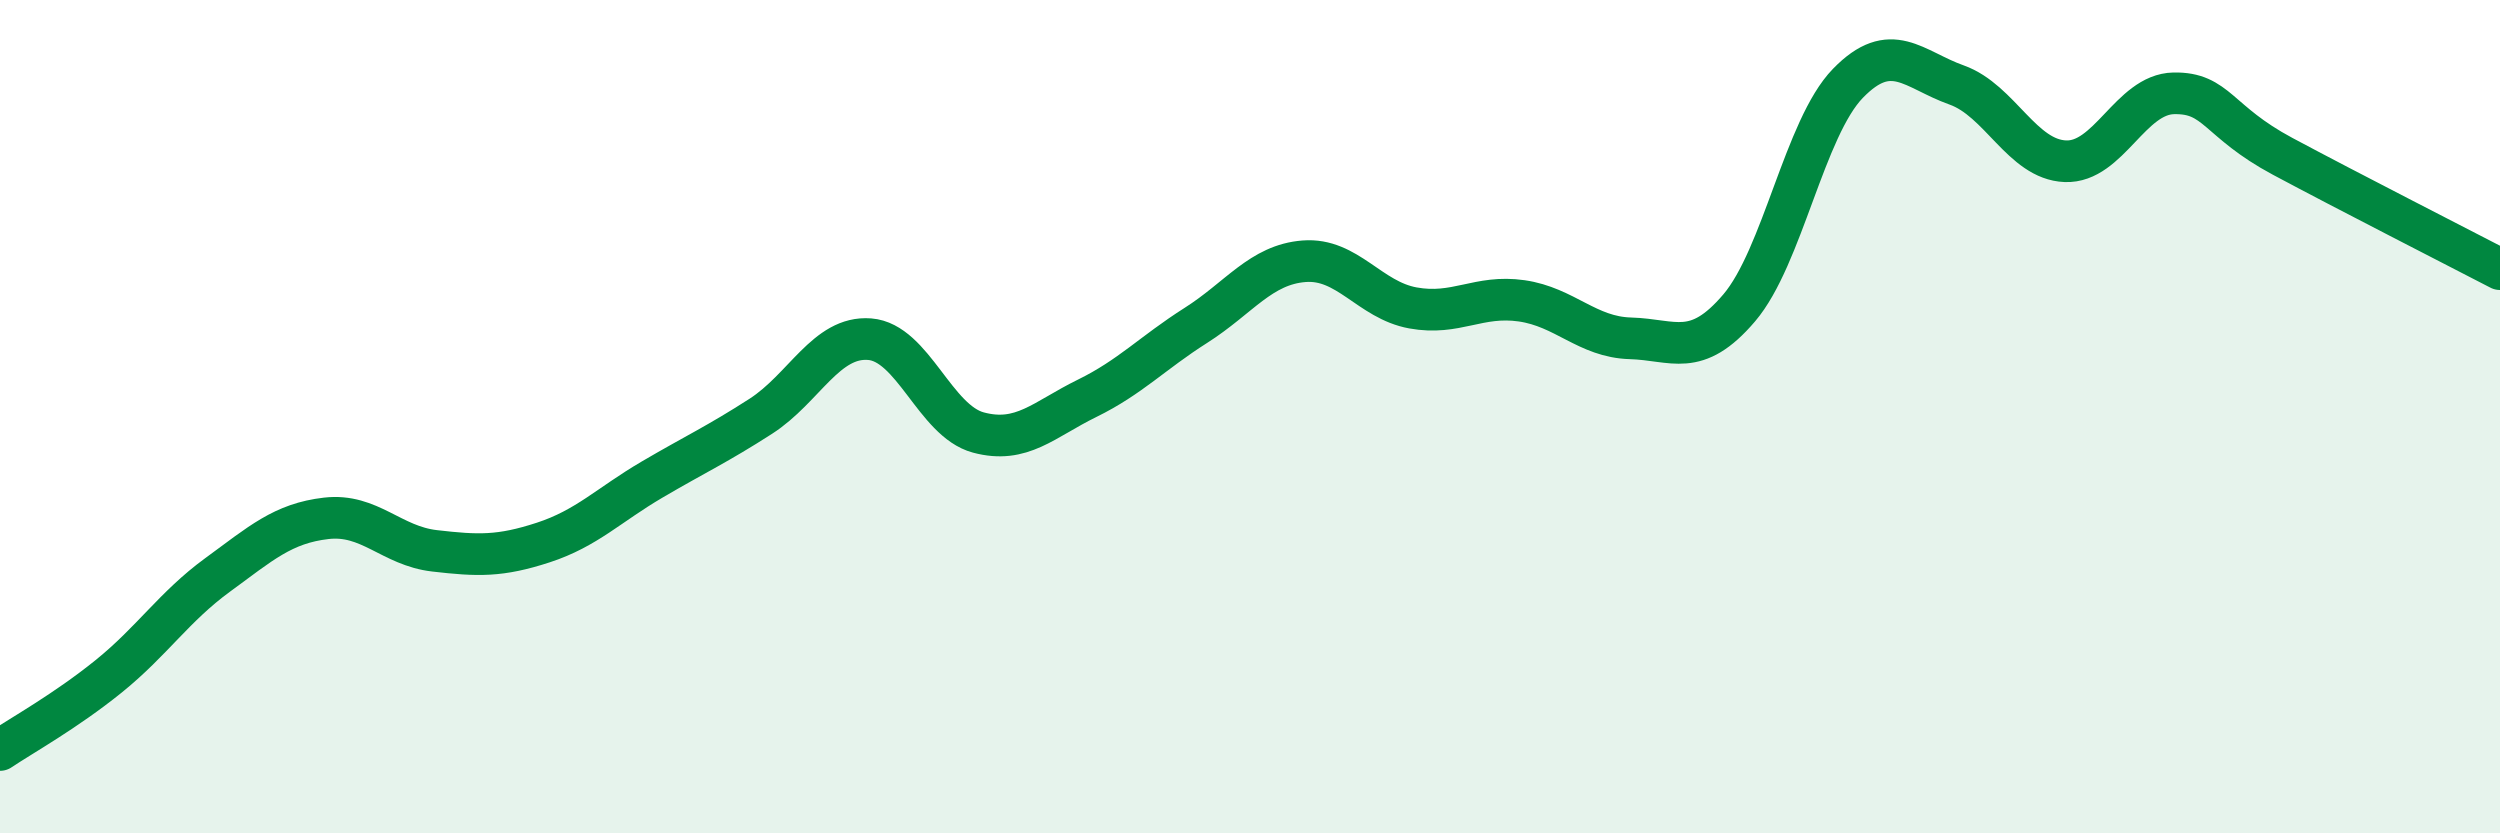 
    <svg width="60" height="20" viewBox="0 0 60 20" xmlns="http://www.w3.org/2000/svg">
      <path
        d="M 0,18 C 0.52,17.65 1.57,17.07 2.61,16.23 C 3.65,15.39 4.18,14.56 5.22,13.8 C 6.26,13.04 6.79,12.56 7.83,12.44 C 8.87,12.32 9.39,13.1 10.43,13.22 C 11.47,13.34 12,13.36 13.04,13.02 C 14.08,12.68 14.61,12.12 15.65,11.51 C 16.69,10.9 17.22,10.66 18.26,9.99 C 19.3,9.32 19.83,8.06 20.87,8.14 C 21.91,8.22 22.44,10.1 23.48,10.38 C 24.52,10.66 25.05,10.07 26.09,9.56 C 27.13,9.05 27.66,8.47 28.7,7.81 C 29.74,7.15 30.26,6.35 31.3,6.27 C 32.34,6.19 32.87,7.2 33.91,7.39 C 34.95,7.58 35.48,7.07 36.52,7.22 C 37.56,7.37 38.09,8.09 39.13,8.12 C 40.17,8.15 40.7,8.61 41.74,7.39 C 42.78,6.17 43.31,3.07 44.35,2 C 45.39,0.93 45.92,1.67 46.96,2.04 C 48,2.41 48.53,3.83 49.57,3.87 C 50.61,3.91 51.13,2.26 52.17,2.24 C 53.21,2.22 53.21,2.91 54.78,3.75 C 56.35,4.59 58.96,5.92 60,6.46L60 20L0 20Z"
        fill="#008740"
        opacity="0.1"
        stroke-linecap="round"
        stroke-linejoin="round"
      />
      <path
        d="M 0,18 C 0.52,17.65 1.57,17.07 2.61,16.23 C 3.65,15.39 4.18,14.56 5.22,13.8 C 6.26,13.04 6.79,12.56 7.83,12.44 C 8.87,12.32 9.39,13.1 10.43,13.22 C 11.47,13.34 12,13.36 13.04,13.02 C 14.08,12.68 14.61,12.12 15.65,11.51 C 16.69,10.9 17.22,10.66 18.26,9.99 C 19.3,9.32 19.83,8.06 20.87,8.14 C 21.91,8.22 22.44,10.1 23.48,10.38 C 24.52,10.66 25.05,10.07 26.09,9.56 C 27.13,9.05 27.66,8.47 28.7,7.81 C 29.74,7.15 30.26,6.35 31.3,6.27 C 32.34,6.19 32.87,7.2 33.91,7.39 C 34.95,7.58 35.48,7.07 36.52,7.22 C 37.56,7.37 38.09,8.09 39.13,8.12 C 40.17,8.15 40.7,8.61 41.74,7.39 C 42.78,6.17 43.31,3.07 44.35,2 C 45.39,0.93 45.92,1.67 46.96,2.04 C 48,2.41 48.53,3.83 49.57,3.87 C 50.61,3.91 51.13,2.26 52.17,2.24 C 53.21,2.22 53.21,2.91 54.78,3.75 C 56.35,4.59 58.96,5.92 60,6.46"
        stroke="#008740"
        stroke-width="1"
        fill="none"
        stroke-linecap="round"
        stroke-linejoin="round"
      />
    </svg>
  